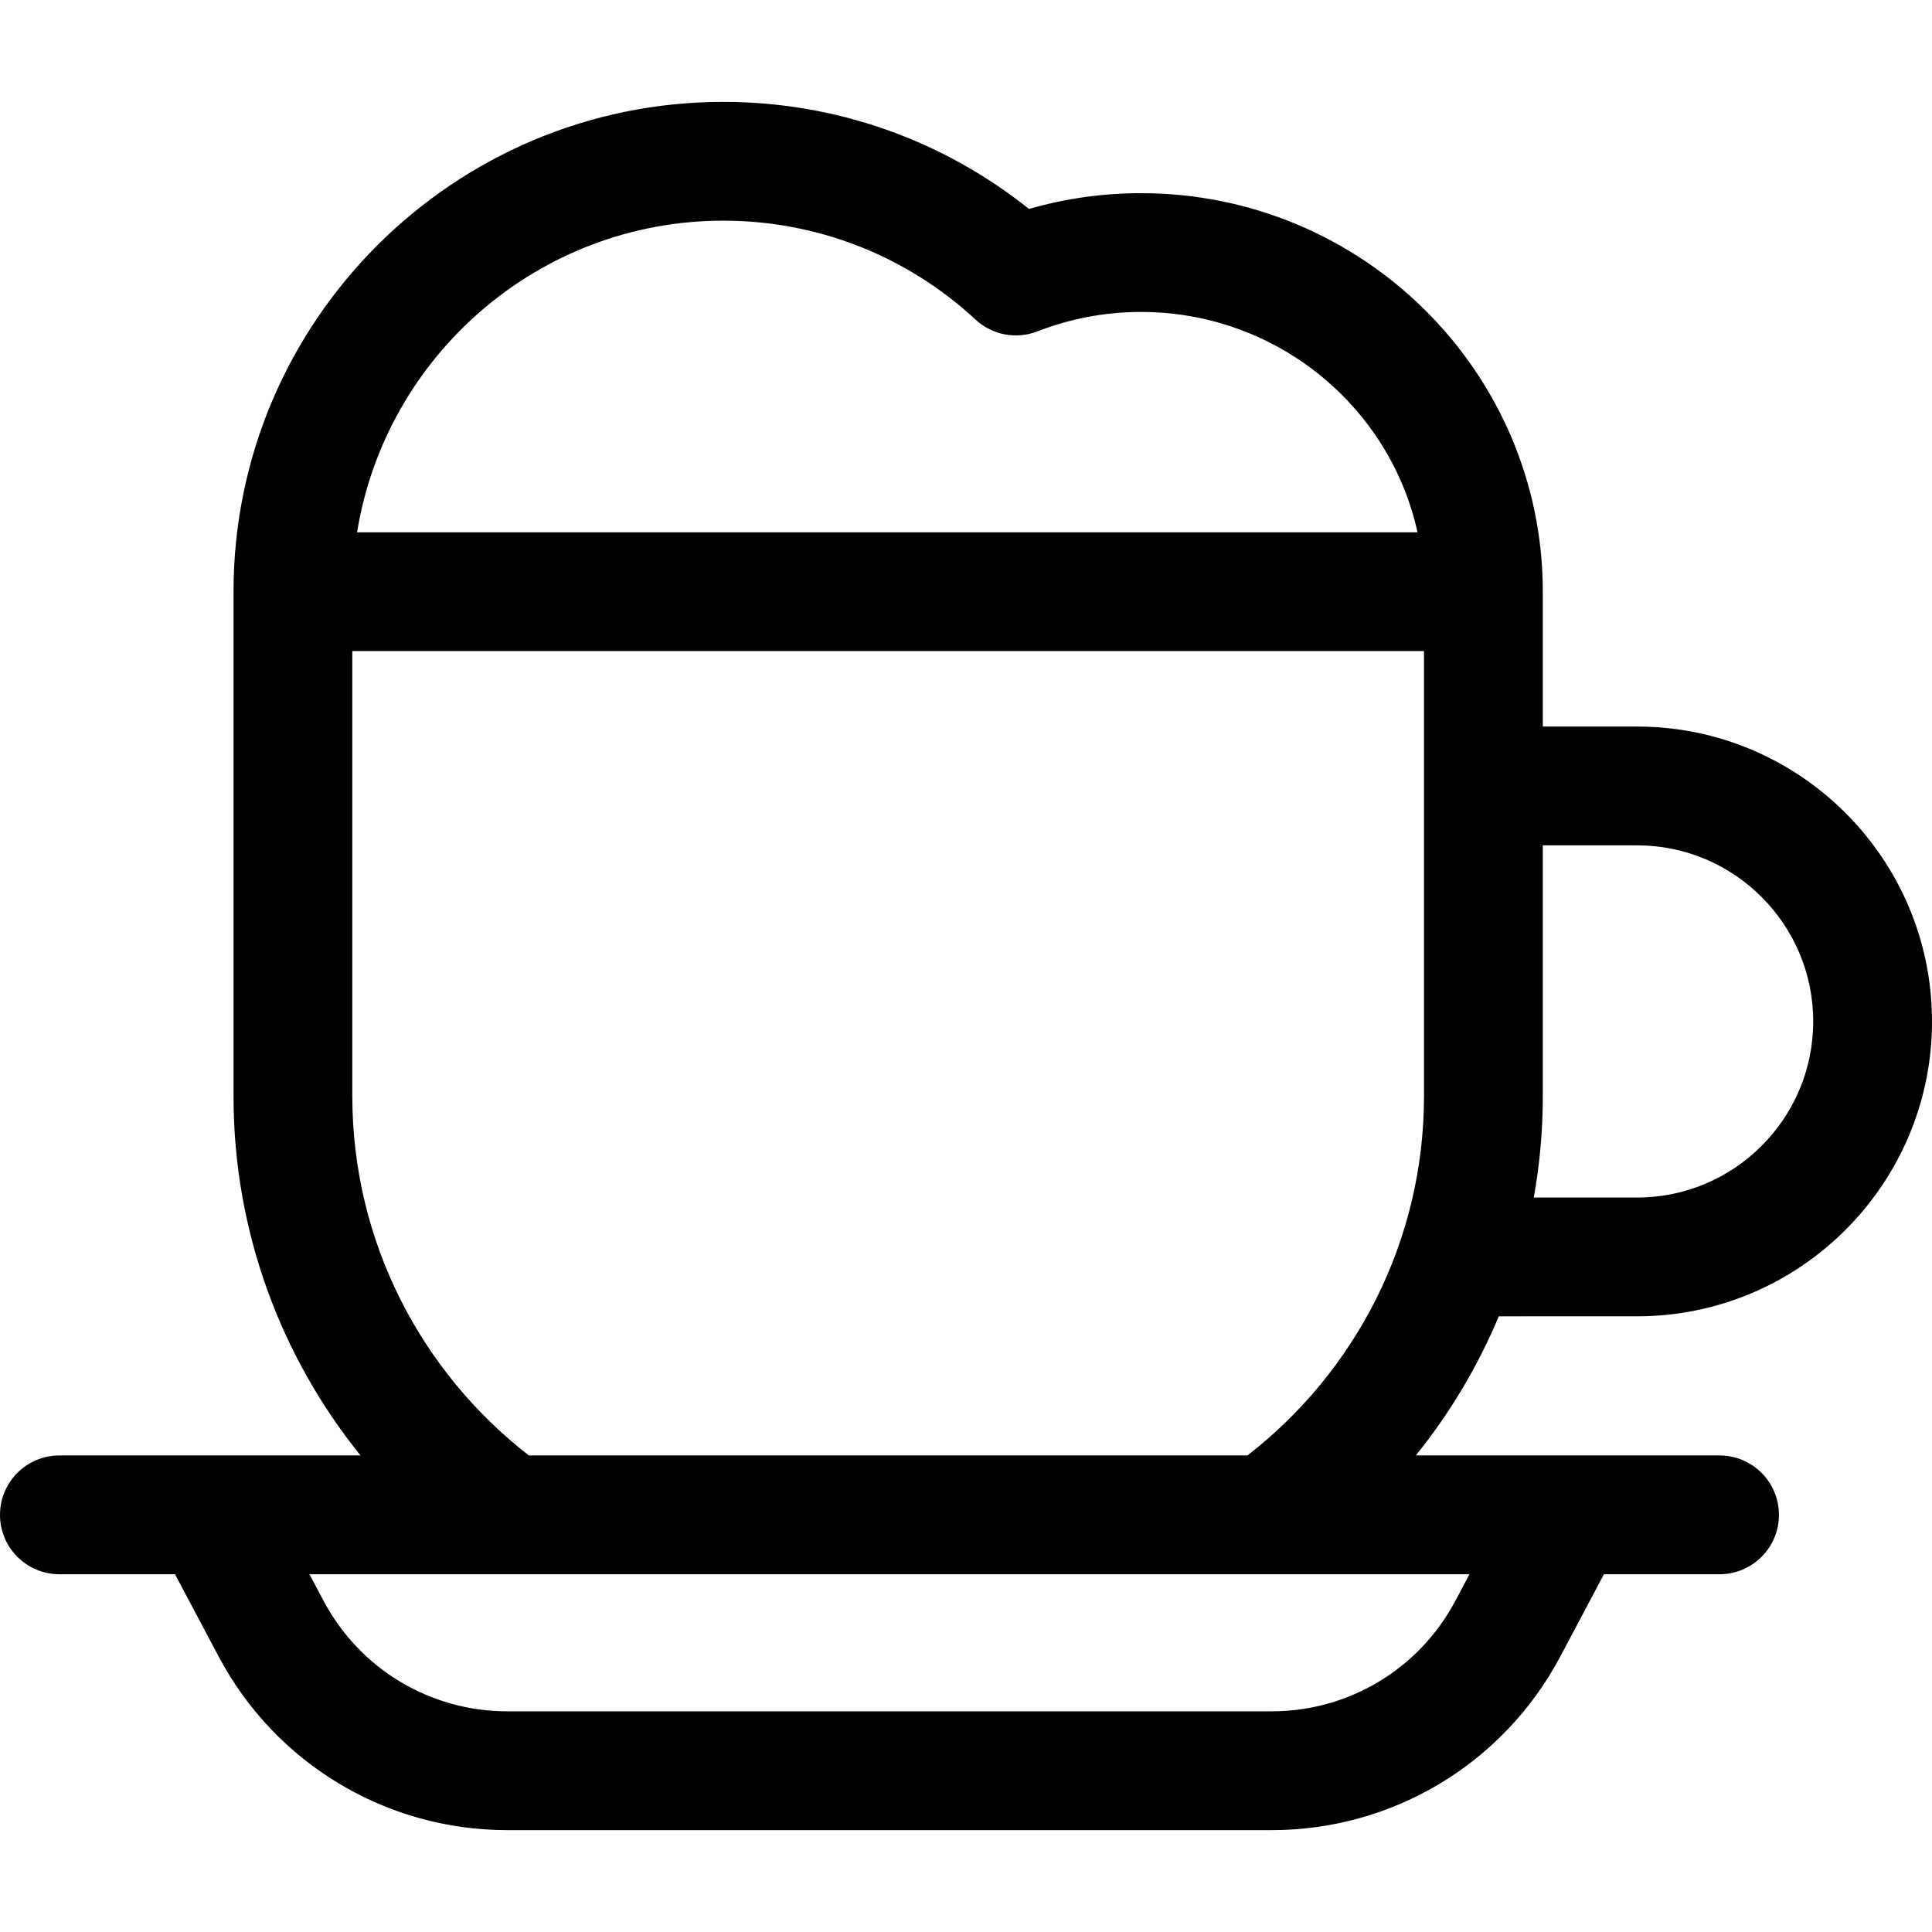 <?xml version="1.0" encoding="iso-8859-1"?>
<!-- Uploaded to: SVG Repo, www.svgrepo.com, Generator: SVG Repo Mixer Tools -->
<svg fill="#000000" height="800px" width="800px" version="1.1" id="Layer_1" xmlns="http://www.w3.org/2000/svg" xmlns:xlink="http://www.w3.org/1999/xlink" 
	 viewBox="0 0 512.001 512.001" xml:space="preserve">
<g>
	<g>
		<path d="M433.856,348.836c43.089,0,78.146-35.055,78.146-78.146c0-43.09-35.055-78.146-78.146-78.146h-24.997v-35.744
			c0-58.234-47.764-105.609-106.474-105.609c-10.112,0-20.062,1.405-29.692,4.187c-22.954-18.365-51.369-28.38-81.005-28.38
			c-71.574,0-129.803,58.23-129.803,129.802v133.643c0,36.04,12.616,69.183,33.654,95.266H56.025c-0.038,0-0.075,0-0.112,0H15.74
			C7.047,385.71,0,392.757,0,401.45s7.047,15.74,15.74,15.74h30.634l11.568,21.801c15.06,28.382,44.374,46.012,76.503,46.012
			h202.547c32.13,0,61.444-17.631,76.504-46.012l11.568-21.801h30.634c8.693,0,15.74-7.047,15.74-15.74s-7.047-15.74-15.74-15.74
			h-80.492c8.966-11.116,16.403-23.513,21.983-36.874H433.856z M408.859,290.445v-66.418h24.997v-0.001
			c25.731,0,46.666,20.934,46.666,46.666c0,25.732-20.934,46.666-46.666,46.666h-27.383
			C408.04,308.62,408.859,299.626,408.859,290.445z M191.688,58.477c24.868,0,48.602,9.311,66.832,26.215
			c4.42,4.1,10.795,5.313,16.411,3.127c8.778-3.417,18.014-5.149,27.453-5.149c35.888,0,65.954,25.052,73.277,58.39H94.63
			C102.185,94.302,142.828,58.477,191.688,58.477z M389.427,417.189l-3.739,7.045c-9.586,18.066-28.244,29.288-48.696,29.288
			H134.444c-20.451,0-39.11-11.222-48.697-29.288l-3.739-7.045H389.427z M377.378,290.444c0.001,38.704-18.343,73.2-46.788,95.266
			H140.153c-28.445-22.066-46.789-56.562-46.789-95.266V172.541h284.015V290.444z"/>
	</g>
</g>
</svg>